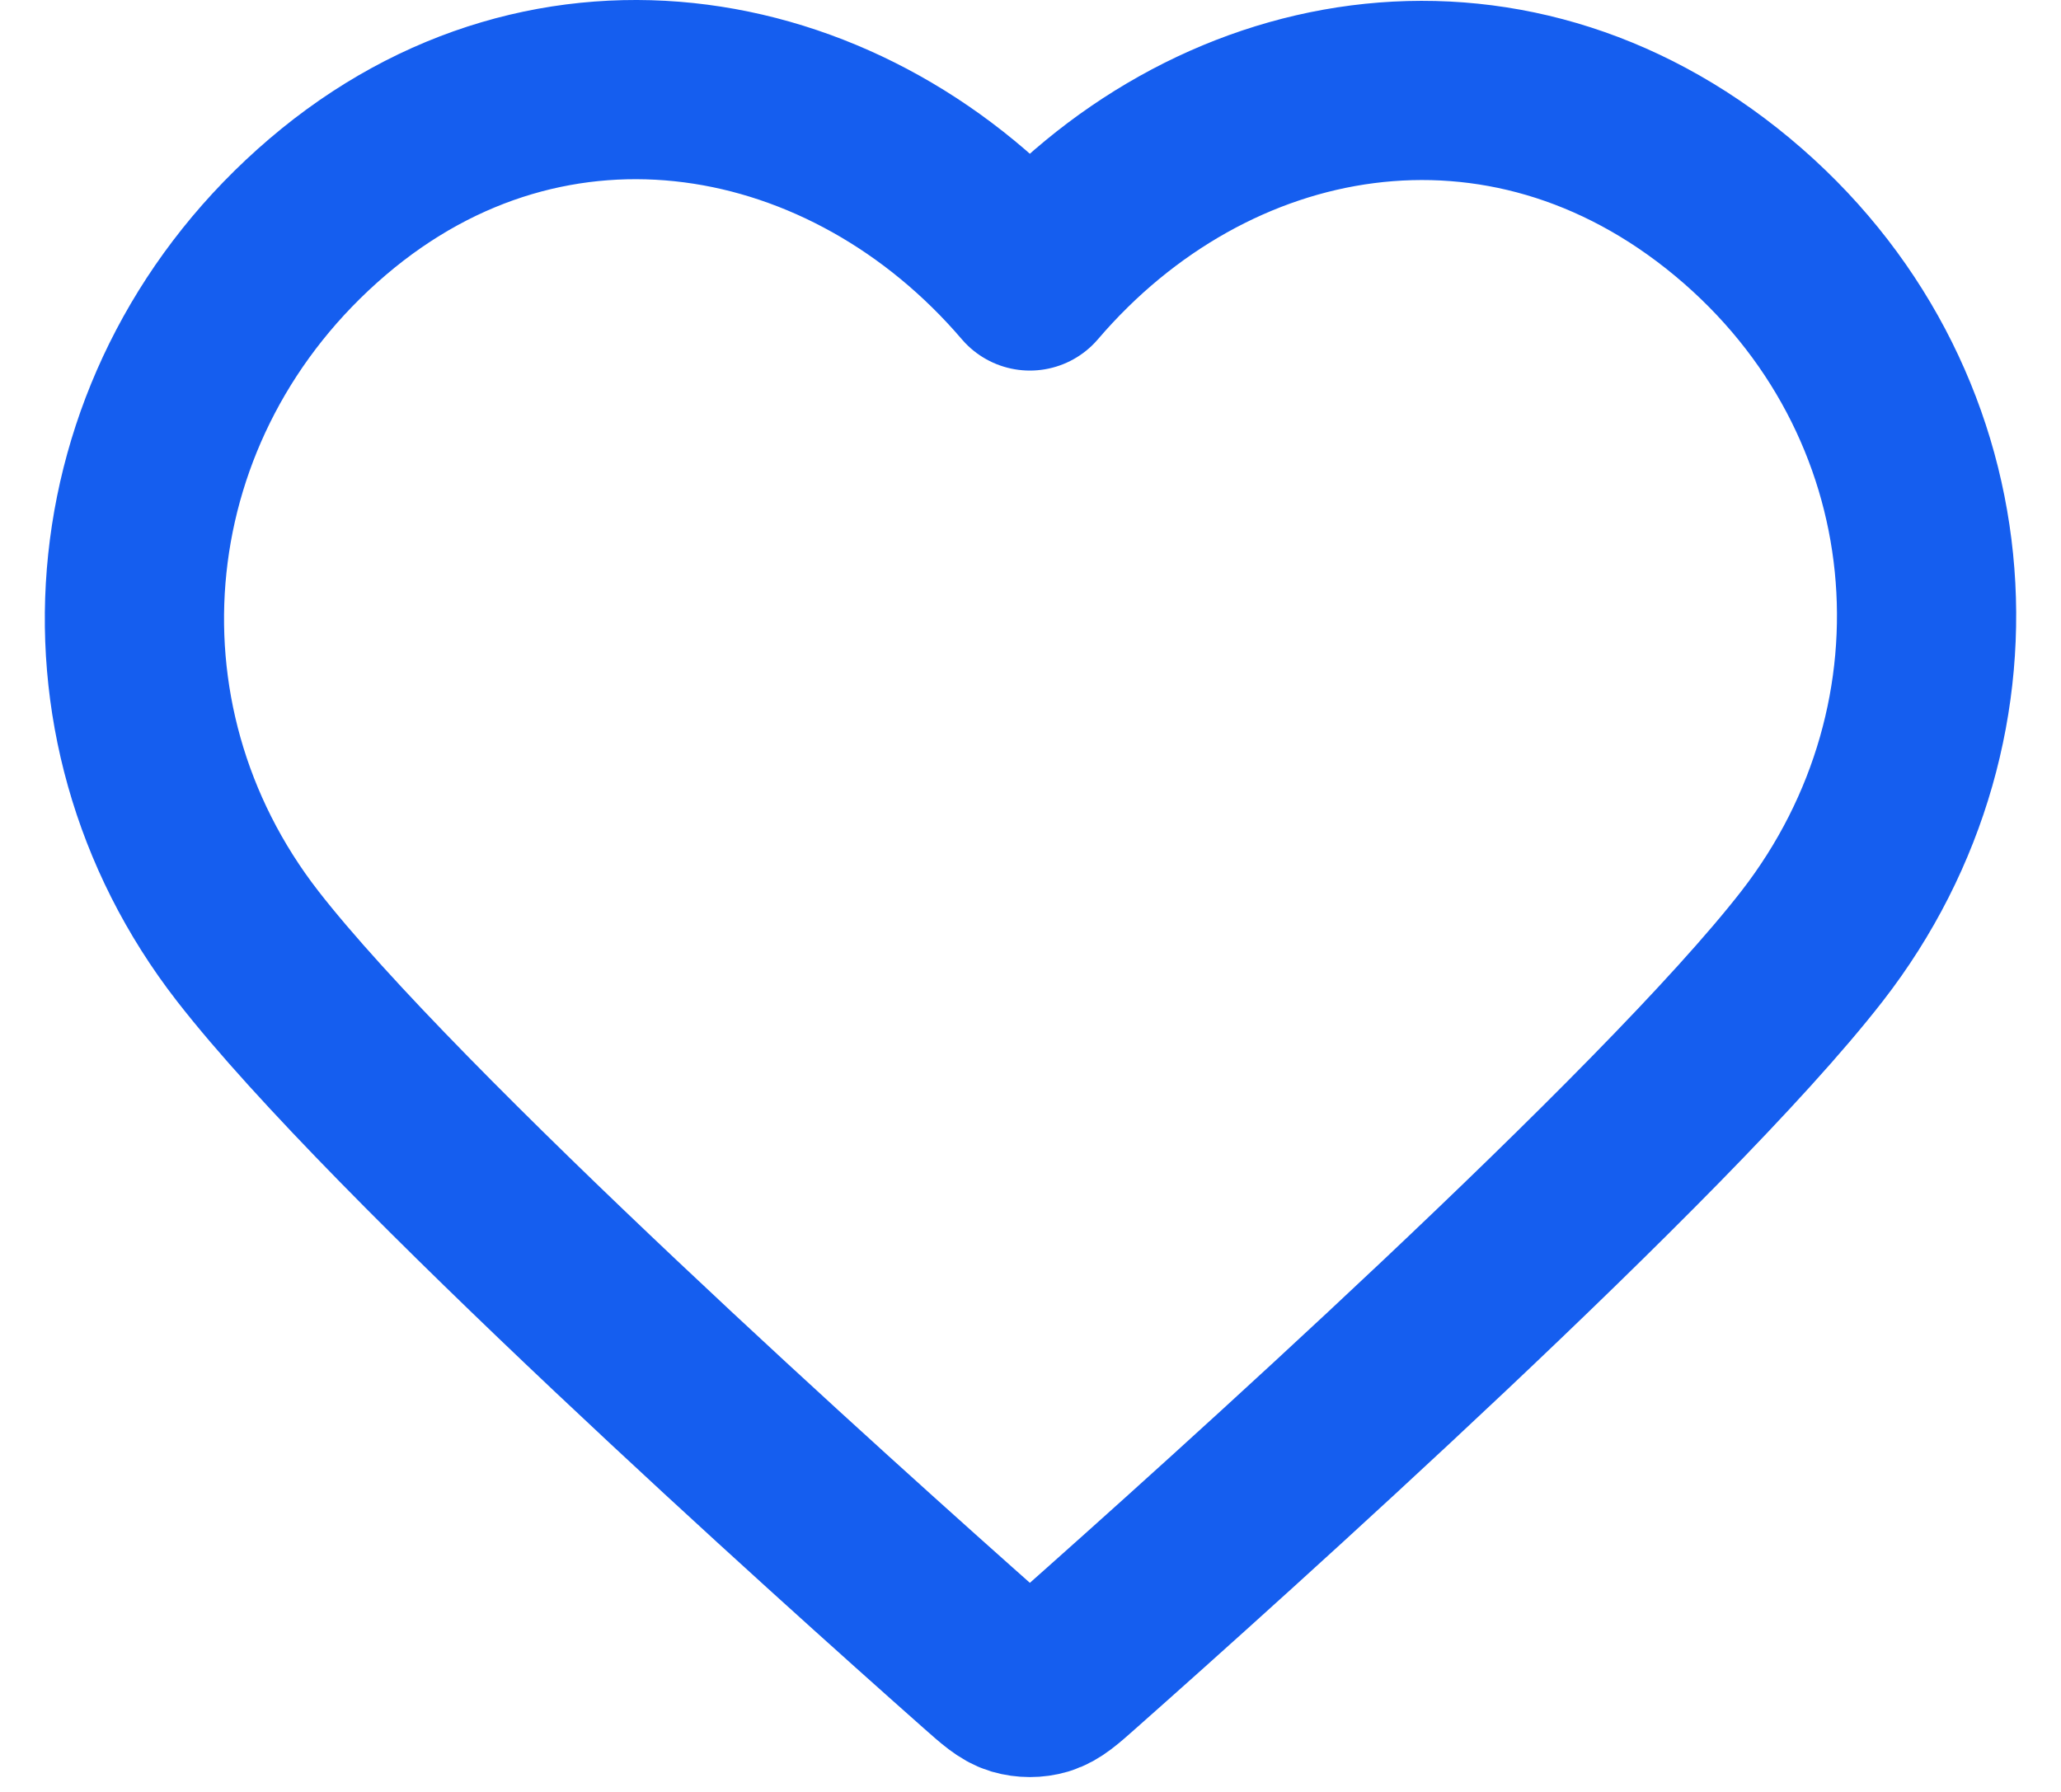 <svg width="23" height="20" viewBox="0 0 23 20" fill="none" xmlns="http://www.w3.org/2000/svg">
<path fill-rule="evenodd" clip-rule="evenodd" d="M11.493 3.136C9.494 0.798 6.16 0.17 3.655 2.31C1.15 4.45 0.797 8.029 2.764 10.56C4.4 12.665 9.35 17.104 10.972 18.541C11.154 18.702 11.244 18.782 11.35 18.814C11.443 18.841 11.544 18.841 11.636 18.814C11.742 18.782 11.833 18.702 12.014 18.541C13.636 17.104 18.587 12.665 20.222 10.56C22.189 8.029 21.88 4.428 19.332 2.31C16.784 0.192 13.492 0.798 11.493 3.136Z" stroke="#155EEF" stroke-width="2" stroke-linecap="round" stroke-linejoin="round"/>
</svg>

